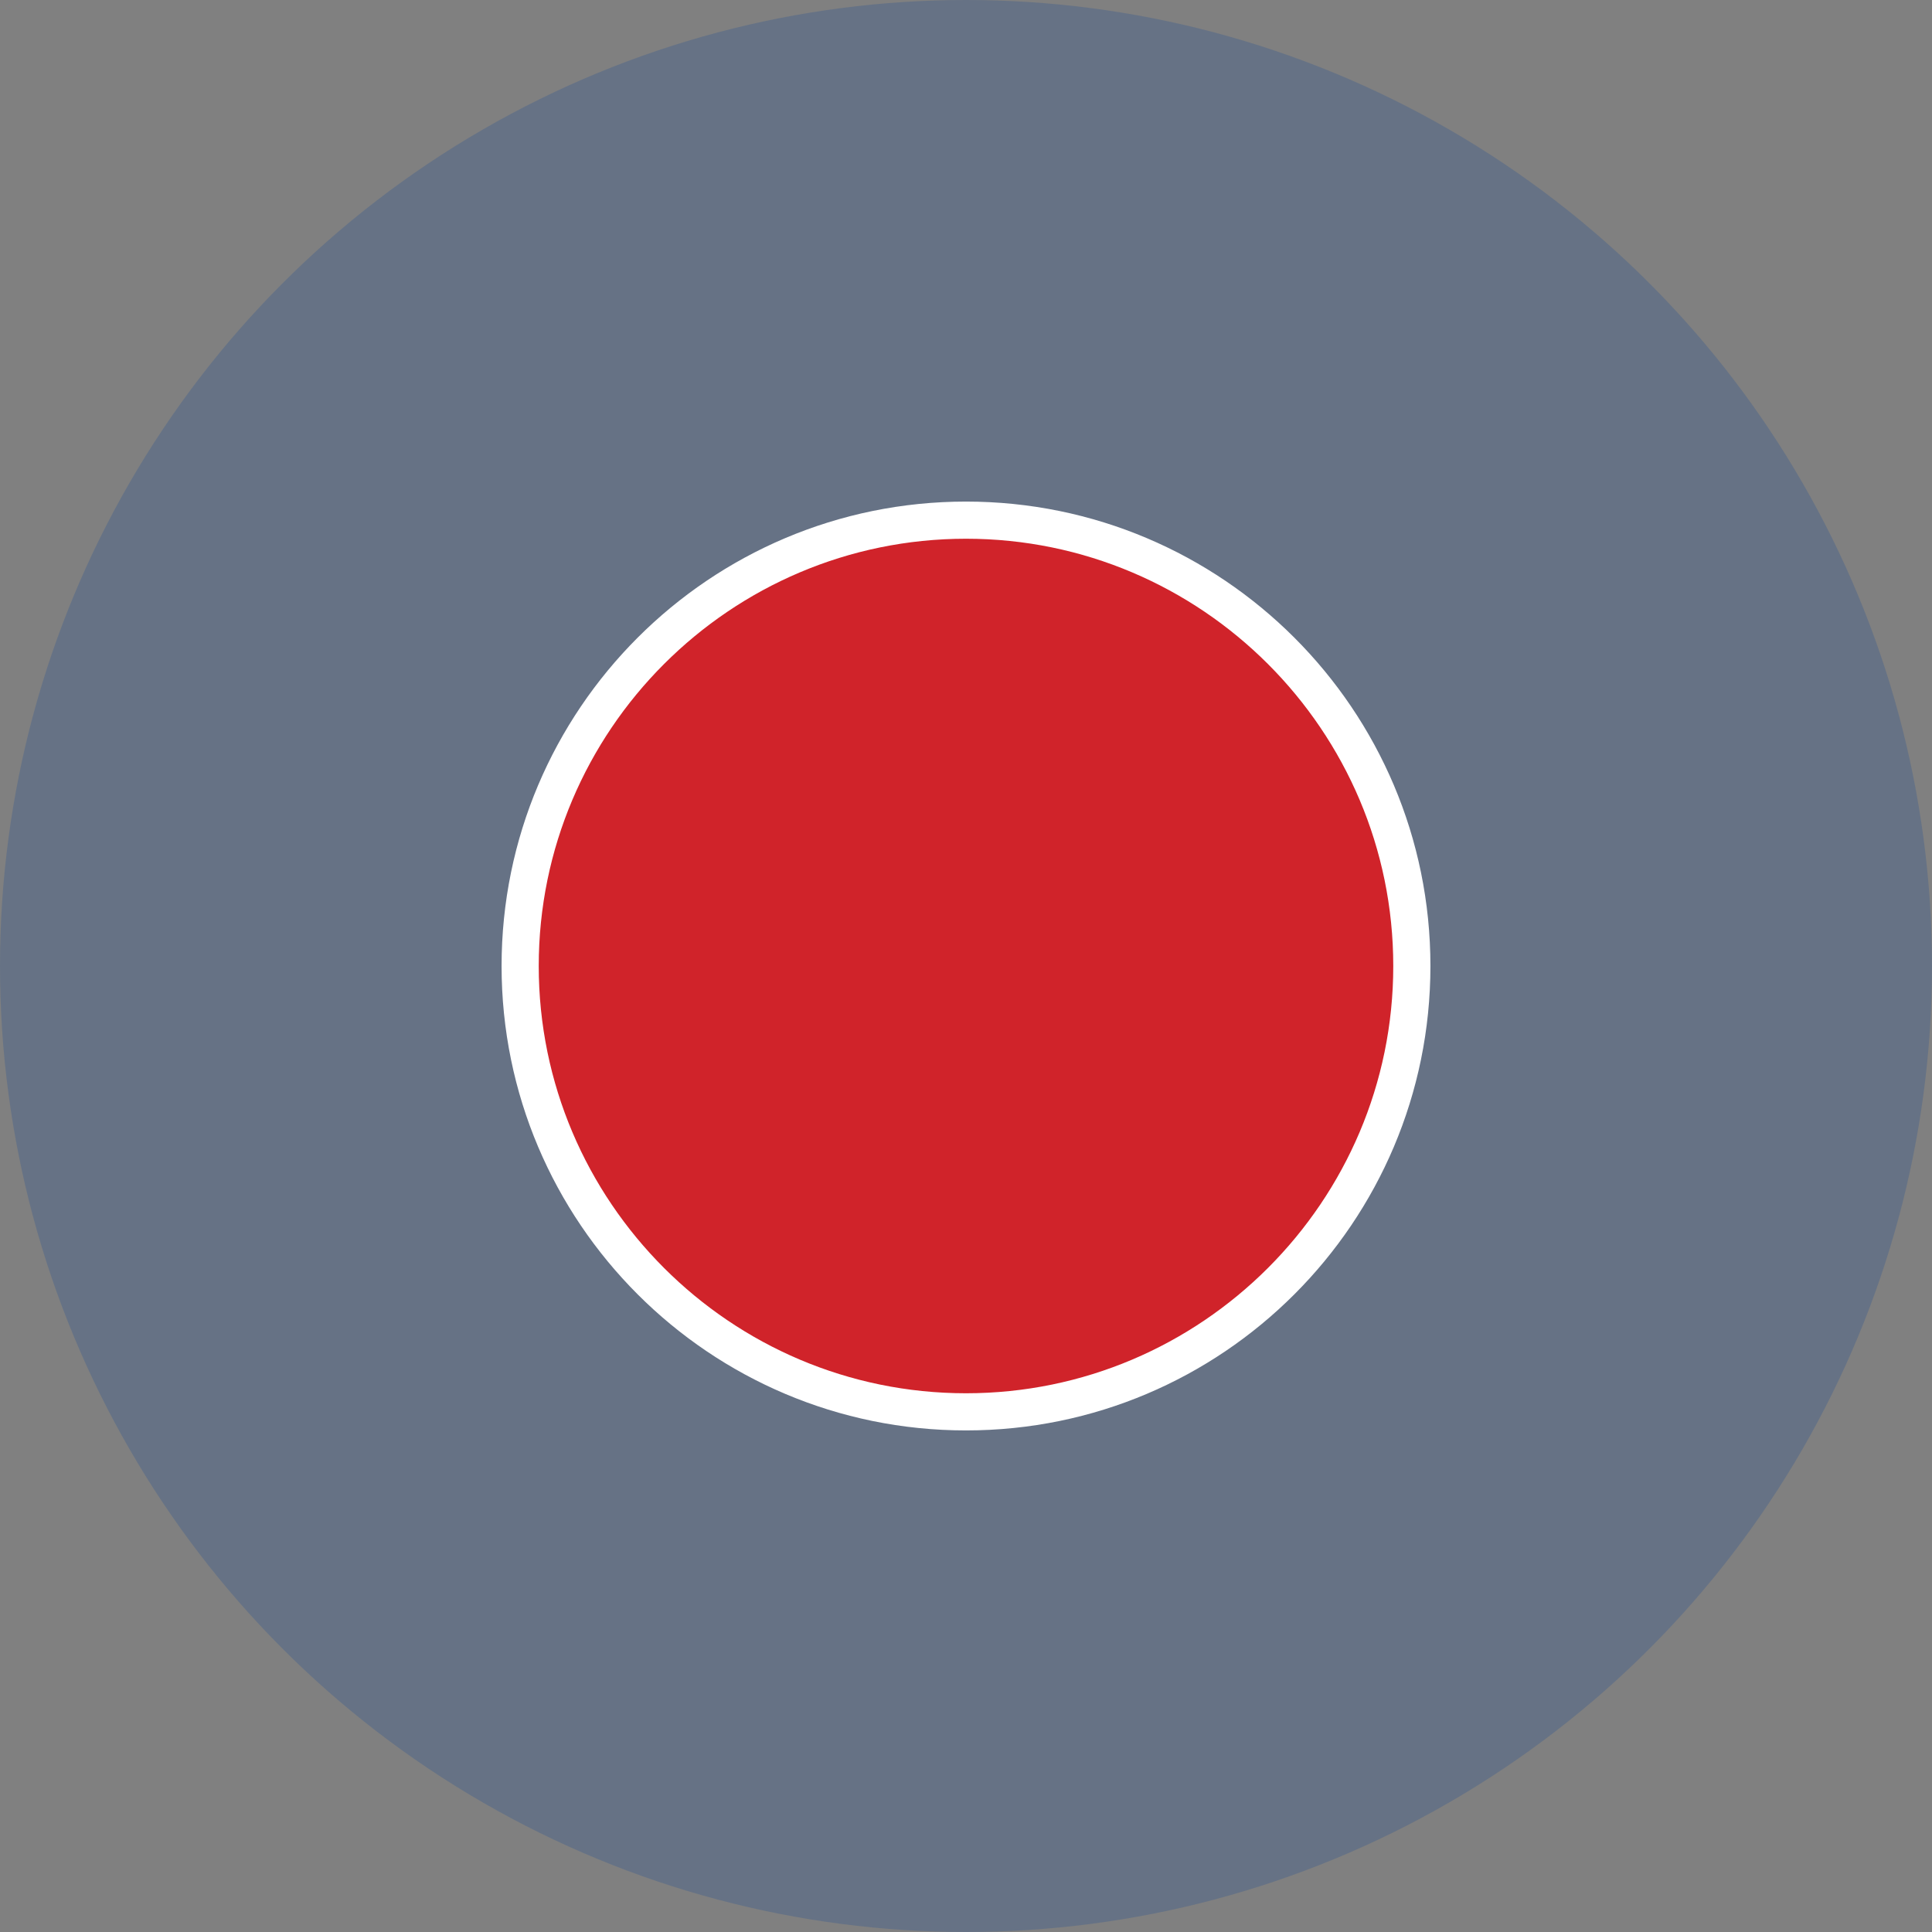 <?xml version="1.0" encoding="utf-8"?>
<!-- Generator: Adobe Illustrator 24.0.2, SVG Export Plug-In . SVG Version: 6.00 Build 0)  -->
<svg version="1.1" id="Layer_1" xmlns="http://www.w3.org/2000/svg" xmlns:xlink="http://www.w3.org/1999/xlink" x="0px" y="0px"
	 viewBox="0 0 52 52" style="enable-background:new 0 0 52 52;" xml:space="preserve">
<rect x="0" y="0" width="52" height="52" fill="#808080" stroke="none"/>
<style type="text/css">
	.st0{opacity:0.2;}
	.st1{fill:#003D9A;}
	.st2{fill:#D0232A;}
	.st3{fill:#FFFFFF;}
</style>
<g class="st0">
	<circle class="st1" cx="26" cy="26" r="26"/>
</g>
<g>
	<circle class="st2" cx="26" cy="26" r="12"/>
	<path class="st3" d="M26,14.5c6.34,0,11.5,5.16,11.5,11.5S32.34,37.5,26,37.5S14.5,32.34,14.5,26S19.66,14.5,26,14.5 M26,13.5
		c-6.9,0-12.5,5.6-12.5,12.5S19.1,38.5,26,38.5S38.5,32.9,38.5,26S32.9,13.5,26,13.5L26,13.5z"/>
</g>
</svg>
